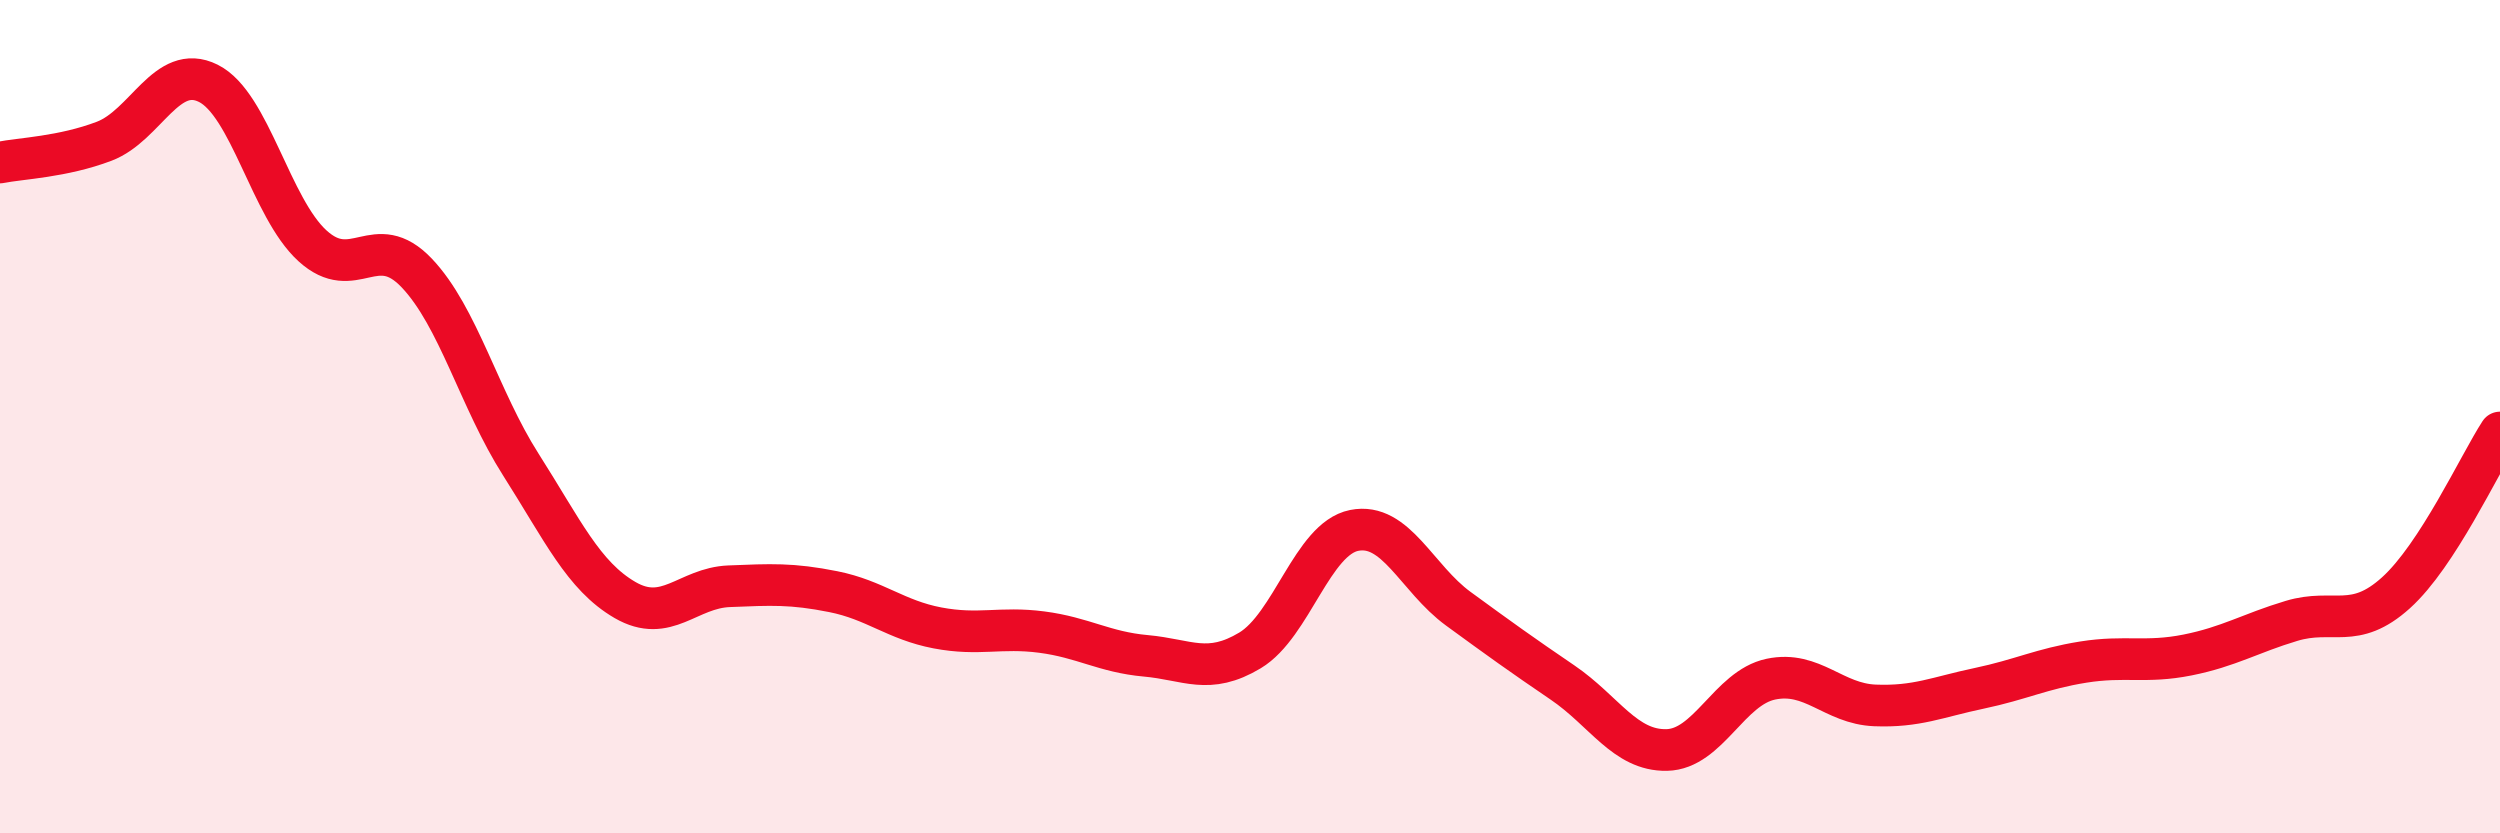 
    <svg width="60" height="20" viewBox="0 0 60 20" xmlns="http://www.w3.org/2000/svg">
      <path
        d="M 0,3.9 C 0.5,3.8 1.5,3.77 2.5,3.39 C 3.5,3.01 4,1.5 5,2 C 6,2.5 6.5,4.99 7.5,5.9 C 8.5,6.81 9,5.5 10,6.55 C 11,7.6 11.5,9.58 12.5,11.15 C 13.5,12.72 14,13.82 15,14.4 C 16,14.98 16.5,14.11 17.5,14.07 C 18.5,14.03 19,14 20,14.2 C 21,14.4 21.5,14.88 22.5,15.07 C 23.5,15.26 24,15.04 25,15.17 C 26,15.3 26.5,15.65 27.5,15.74 C 28.5,15.83 29,16.21 30,15.61 C 31,15.01 31.5,12.93 32.5,12.73 C 33.5,12.53 34,13.88 35,14.61 C 36,15.34 36.5,15.7 37.5,16.38 C 38.5,17.06 39,18.02 40,18 C 41,17.98 41.5,16.51 42.5,16.3 C 43.5,16.09 44,16.89 45,16.93 C 46,16.97 46.5,16.73 47.5,16.52 C 48.5,16.31 49,16.05 50,15.89 C 51,15.73 51.5,15.92 52.5,15.72 C 53.5,15.52 54,15.2 55,14.9 C 56,14.6 56.5,15.13 57.5,14.23 C 58.5,13.33 59.5,11.15 60,10.38L60 20L0 20Z"
        fill="#EB0A25"
        opacity="0.1"
        stroke-linecap="round"
        stroke-linejoin="round"
      />
      <path
        d="M 0,3.9 C 0.5,3.8 1.5,3.77 2.5,3.39 C 3.5,3.01 4,1.5 5,2 C 6,2.5 6.5,4.99 7.5,5.9 C 8.5,6.81 9,5.5 10,6.55 C 11,7.6 11.5,9.58 12.5,11.15 C 13.5,12.72 14,13.82 15,14.4 C 16,14.98 16.5,14.11 17.5,14.07 C 18.5,14.03 19,14 20,14.2 C 21,14.4 21.5,14.88 22.5,15.07 C 23.5,15.26 24,15.04 25,15.17 C 26,15.3 26.5,15.65 27.5,15.74 C 28.5,15.83 29,16.21 30,15.61 C 31,15.01 31.5,12.93 32.5,12.73 C 33.5,12.53 34,13.88 35,14.61 C 36,15.34 36.5,15.7 37.5,16.38 C 38.5,17.06 39,18.02 40,18 C 41,17.98 41.5,16.51 42.5,16.3 C 43.5,16.09 44,16.89 45,16.93 C 46,16.97 46.5,16.73 47.5,16.52 C 48.5,16.31 49,16.05 50,15.89 C 51,15.73 51.5,15.92 52.5,15.72 C 53.5,15.52 54,15.2 55,14.9 C 56,14.6 56.5,15.13 57.5,14.23 C 58.5,13.33 59.5,11.15 60,10.38"
        stroke="#EB0A25"
        stroke-width="1"
        fill="none"
        stroke-linecap="round"
        stroke-linejoin="round"
      />
    </svg>
  